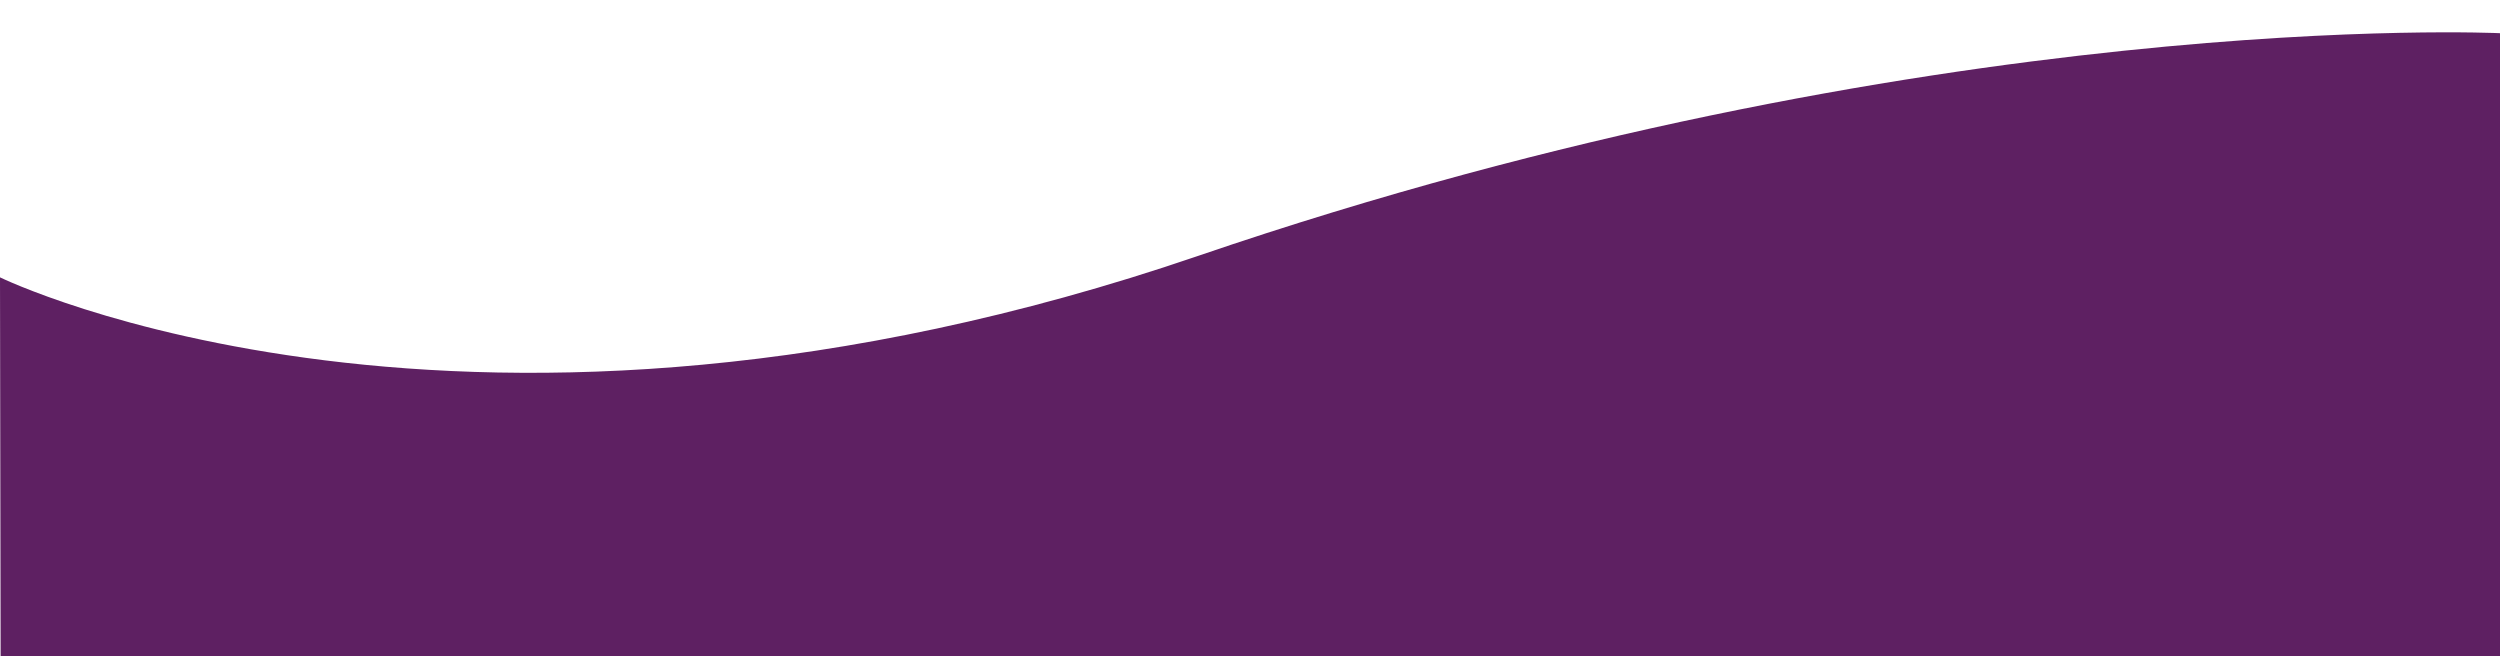 <svg id="Layer_1" data-name="Layer 1" xmlns="http://www.w3.org/2000/svg" viewBox="0 0 1280 336"><defs><style>.cls-1{fill:#5e2062;}</style></defs><title>news-bg-purple</title><path class="cls-1" d="M1280,17V336.5H.32L0,142s239.19,117,613.48-11S1280,17,1280,17Z"/></svg>